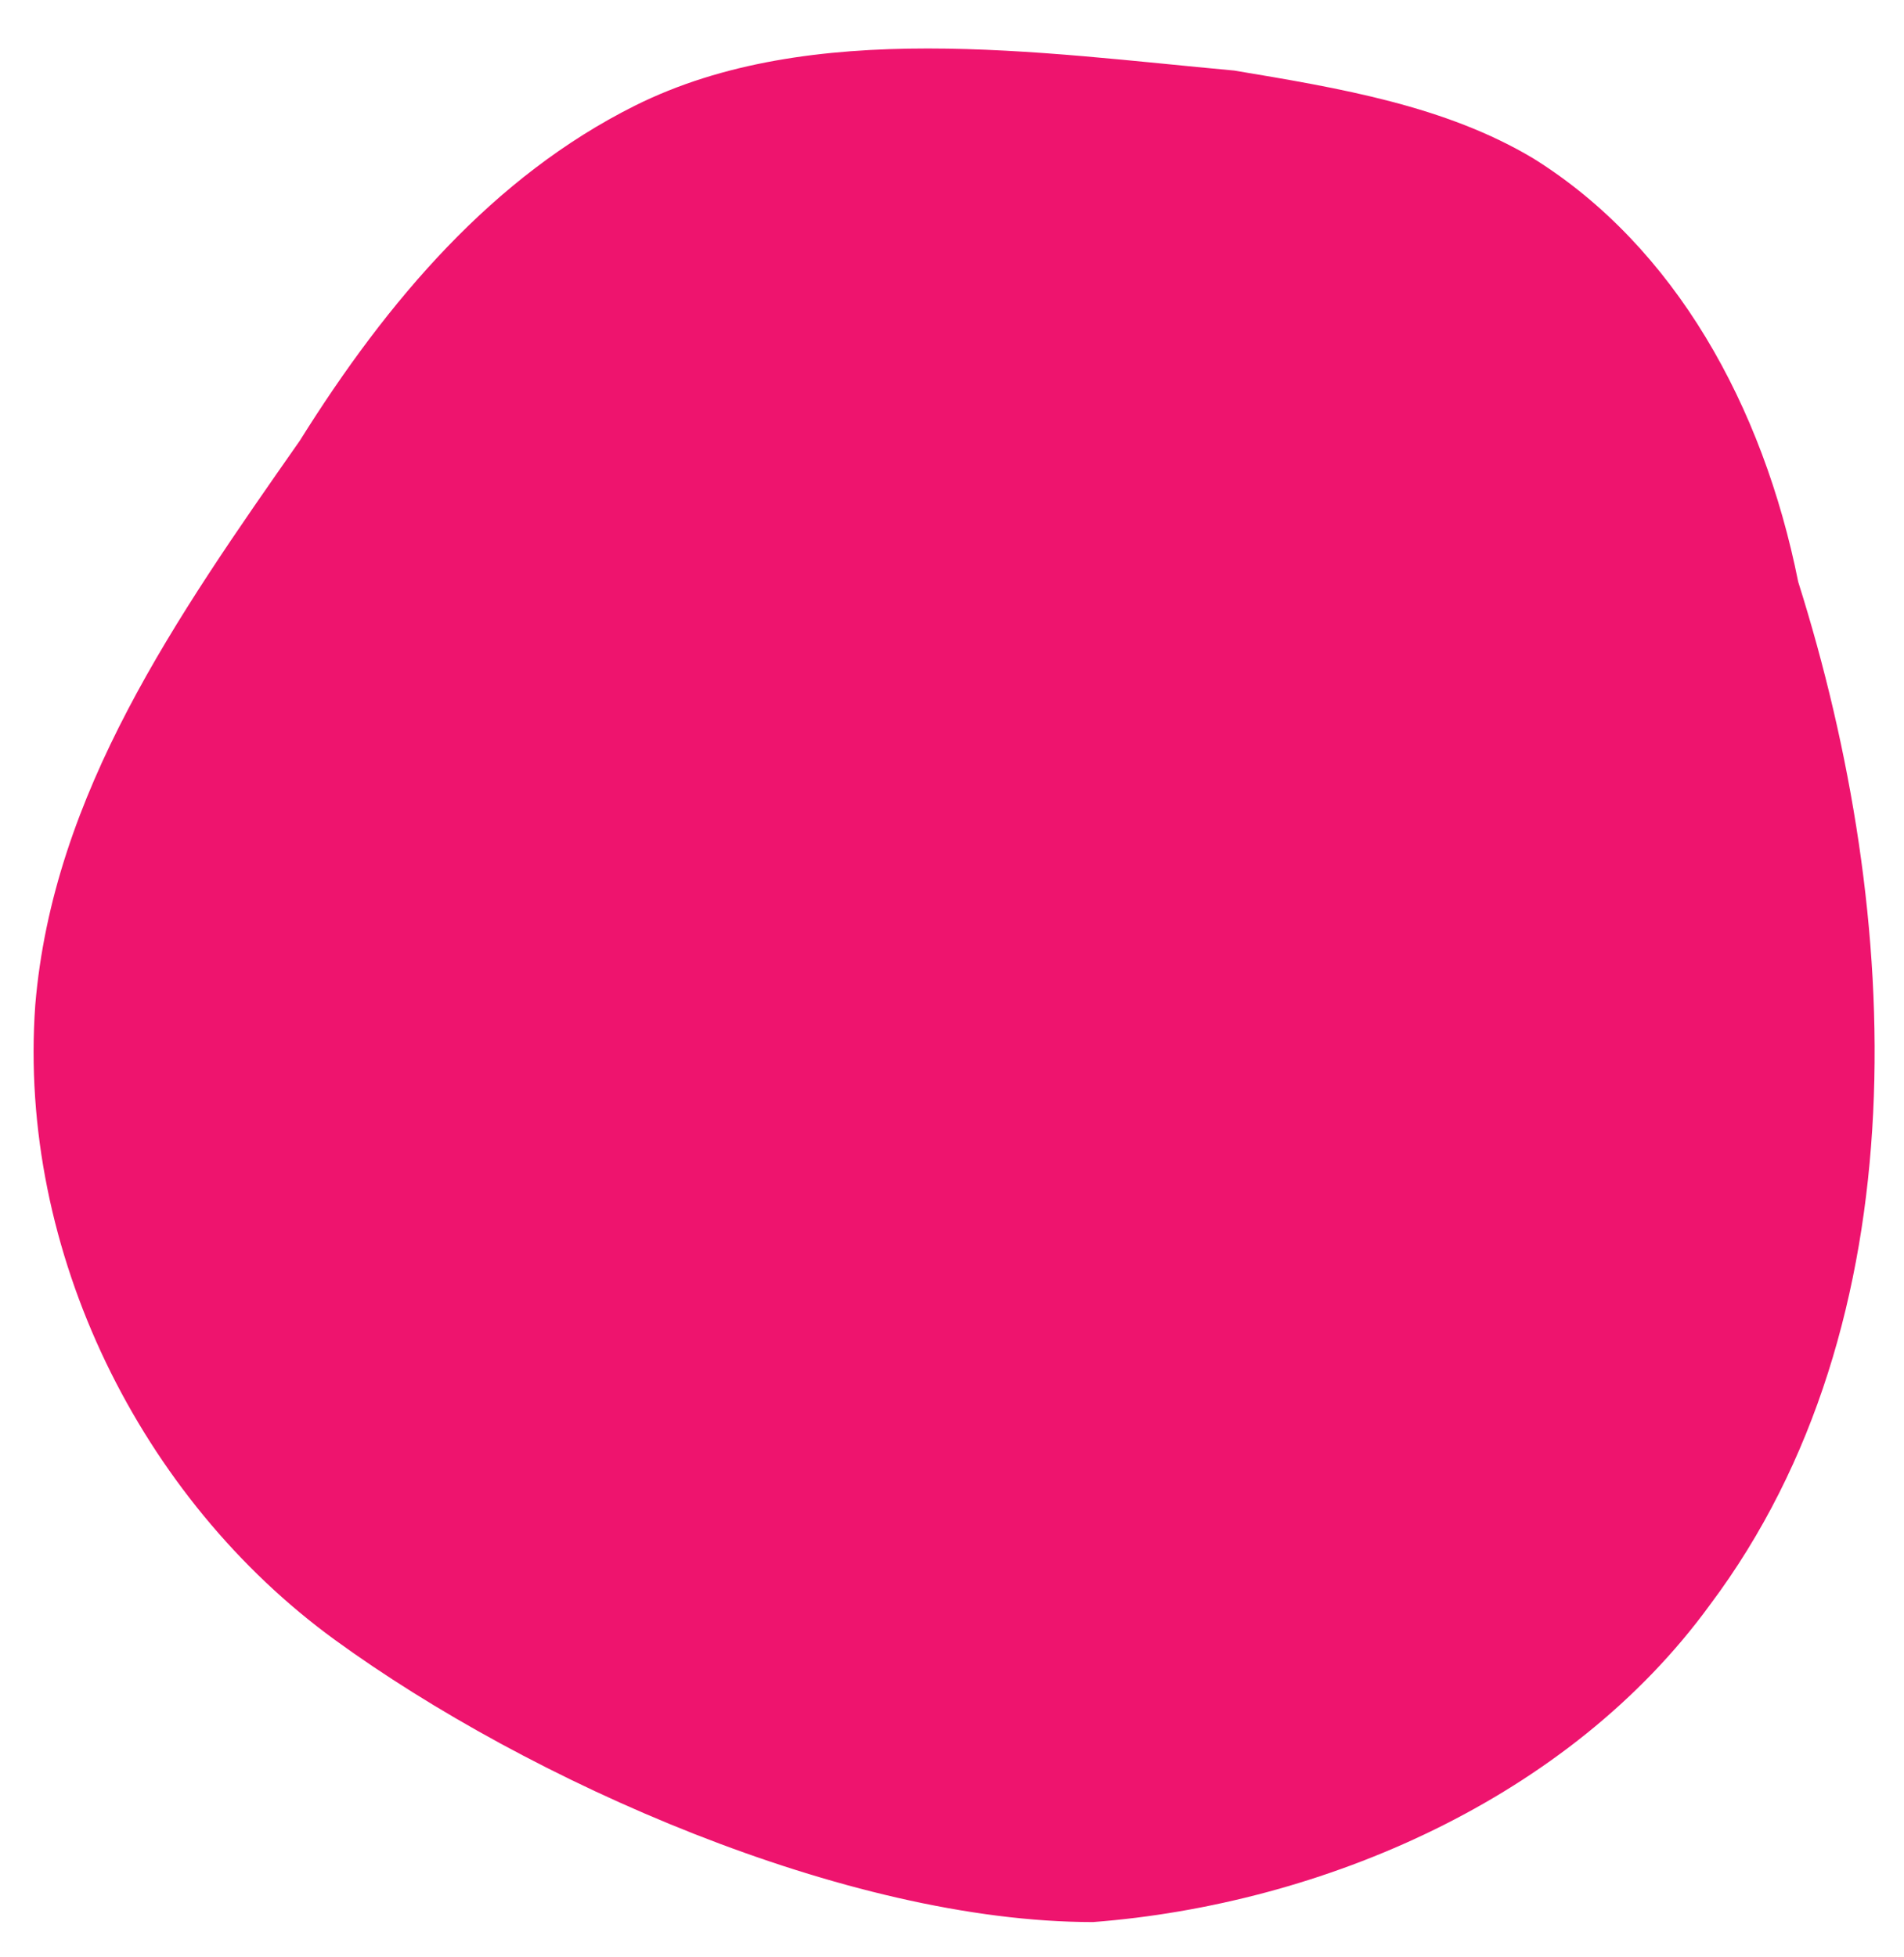 <?xml version="1.0" encoding="utf-8"?>
<!-- Generator: Adobe Illustrator 27.0.0, SVG Export Plug-In . SVG Version: 6.00 Build 0)  -->
<svg version="1.1" id="_イヤー_2" xmlns="http://www.w3.org/2000/svg" xmlns:xlink="http://www.w3.org/1999/xlink" x="0px"
	 y="0px" viewBox="0 0 10.8 11.1" style="enable-background:new 0 0 10.8 11.1;" xml:space="preserve">
<style type="text/css">
	.st0{fill:#EE146E;}
</style>
<g>
	<path class="st0" d="M1.9,9.3C0.8,8.5,0.1,7.1,0.2,5.7C0.3,4.5,1,3.5,1.7,2.5C2.2,1.7,2.8,1,3.6,0.6c1-0.5,2.3-0.3,3.4-0.2
		c0.6,0.1,1.2,0.2,1.7,0.5c0.8,0.5,1.3,1.4,1.5,2.4c0.6,1.9,0.7,4.2-0.5,5.8c-0.8,1.1-2.2,1.7-3.5,1.8C4.8,10.9,3,10.1,1.9,9.3"/>
</g>
</svg>
